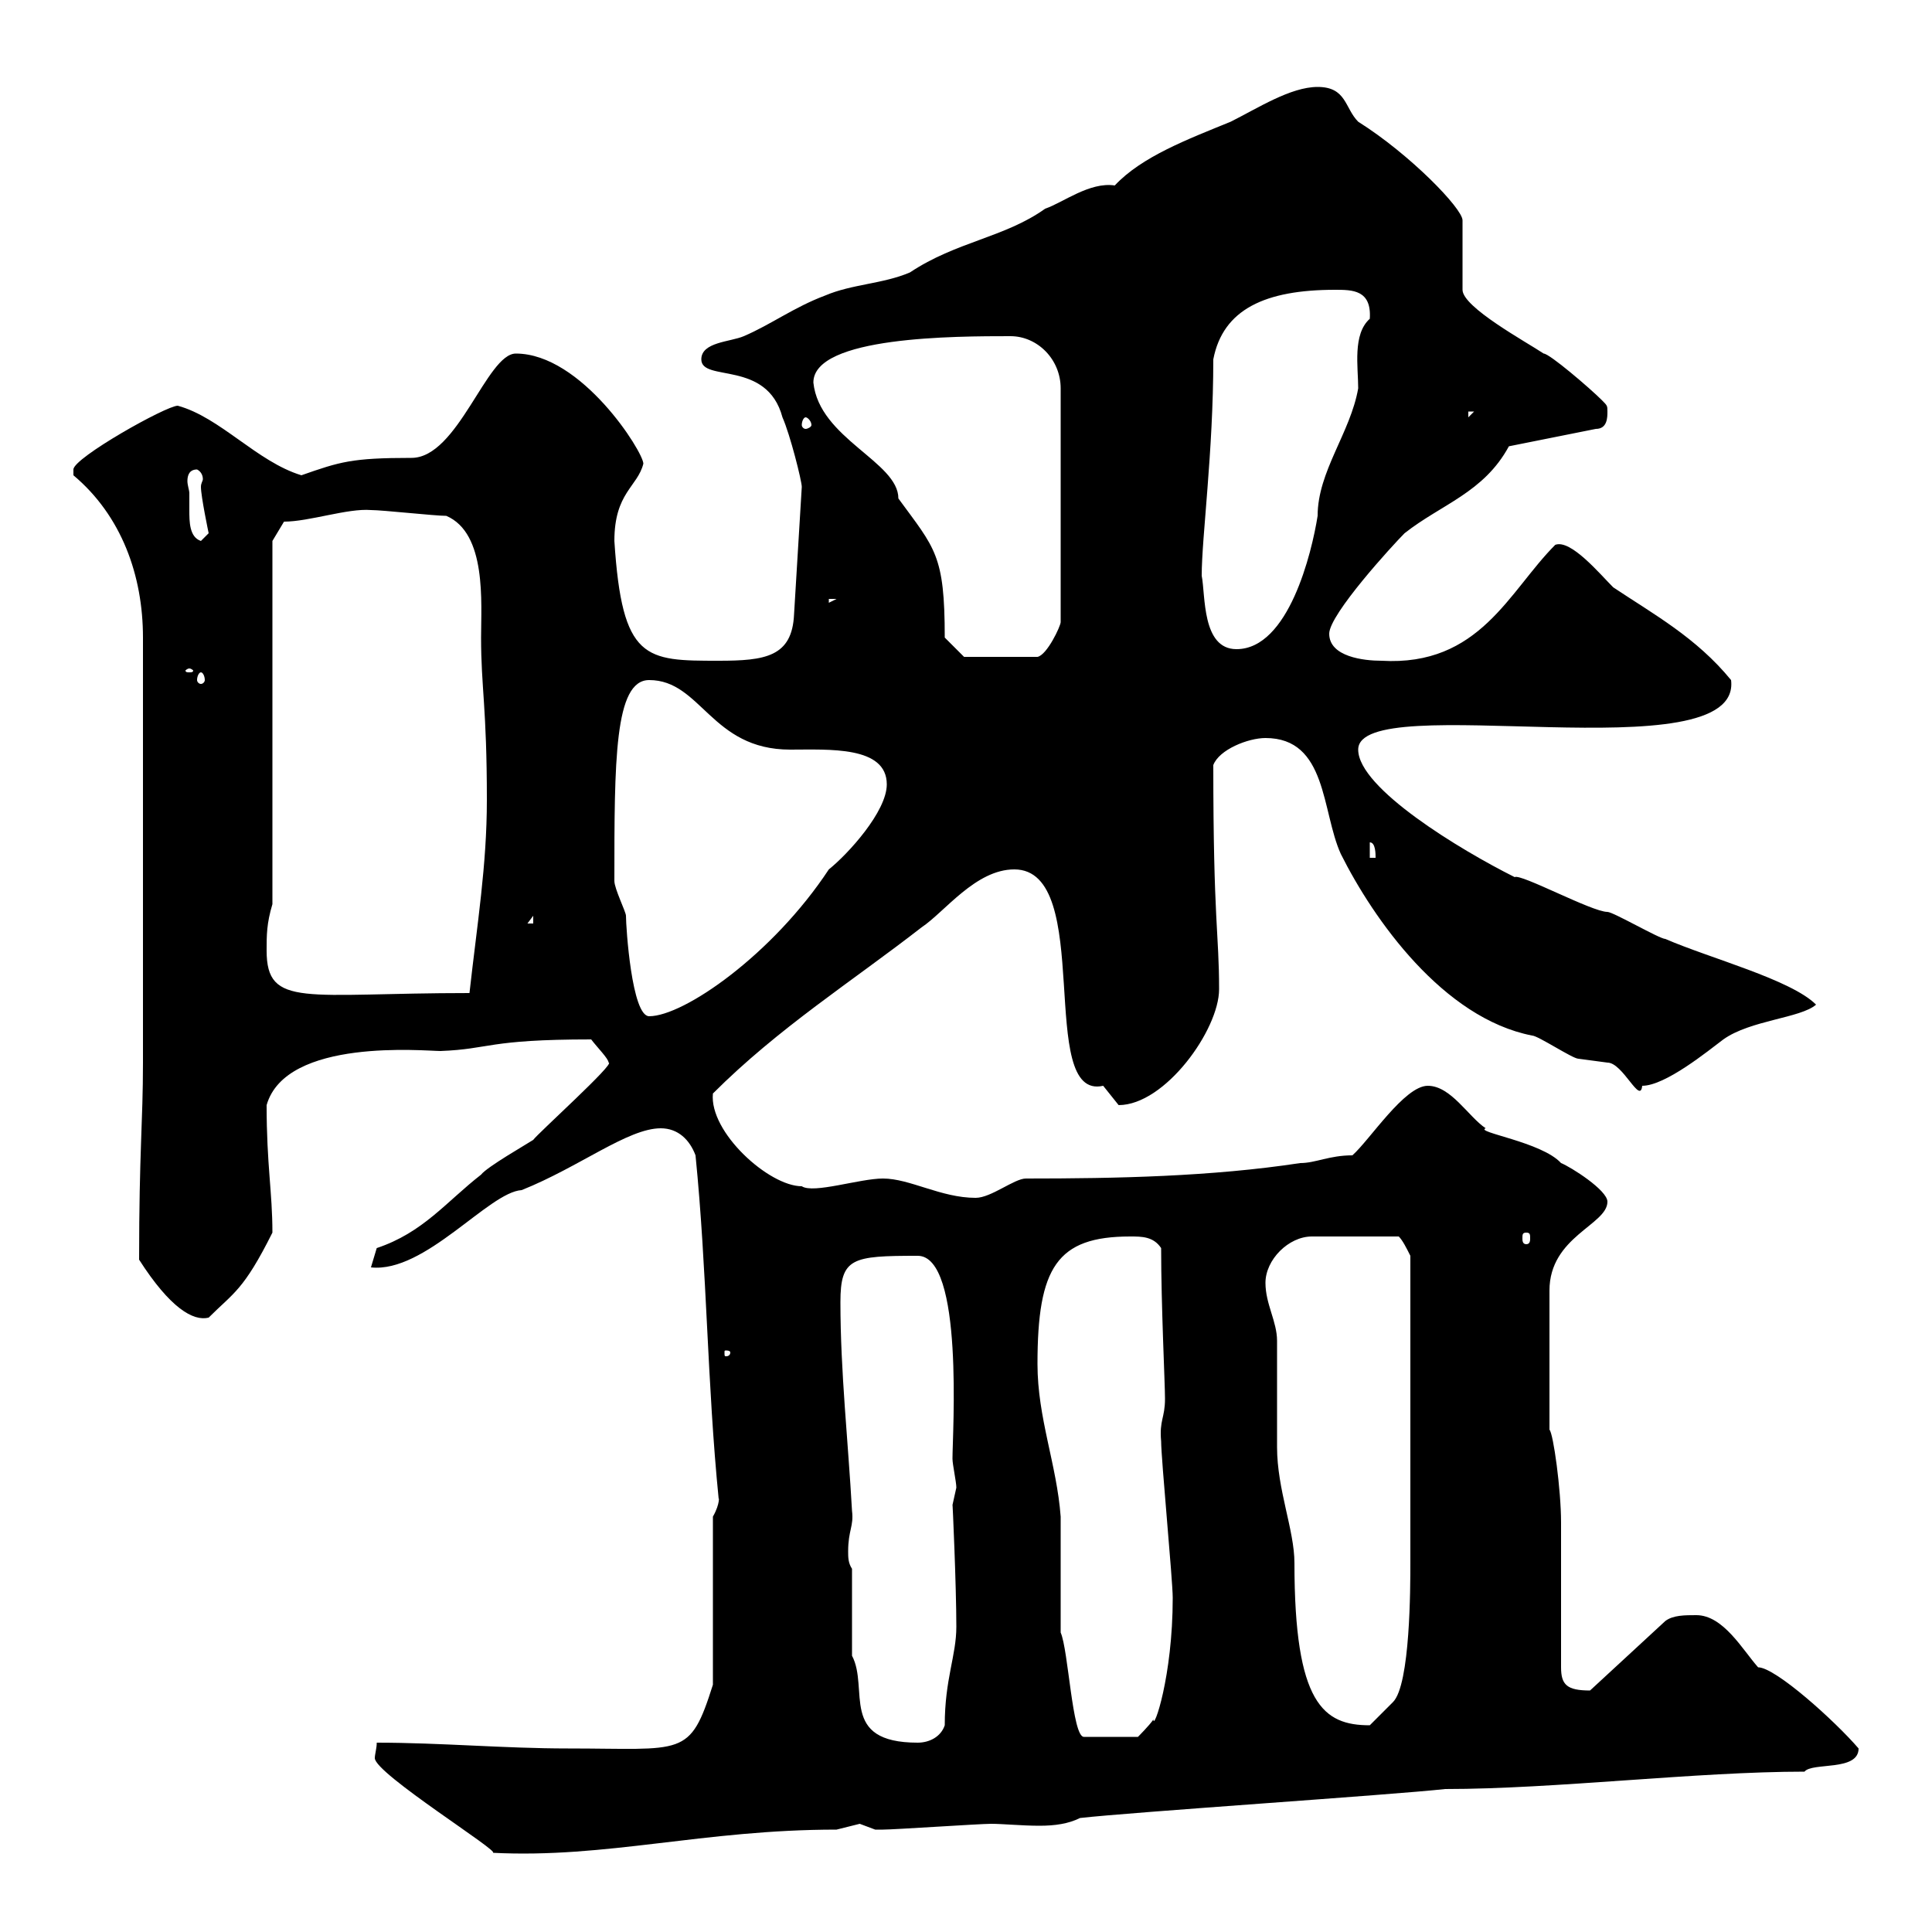 <svg xmlns="http://www.w3.org/2000/svg" xmlns:xlink="http://www.w3.org/1999/xlink" width="300" height="300"><path d="M58.50 270.60C58.50 271.50 58.20 272.40 58.20 273C58.20 275.40 78 287.70 76.50 287.70C94.20 288.60 109.20 284.10 129.90 284.10C129.90 284.10 133.50 283.20 133.50 283.20C133.50 283.20 135.90 284.10 135.90 284.10C137.10 284.10 137.10 284.10 137.10 284.10C138.90 284.10 152.10 283.20 153.90 283.20C155.70 283.20 158.70 283.50 161.40 283.50C163.80 283.50 165.90 283.20 167.70 282.30C175.50 281.40 216.30 278.70 224.40 277.80C241.50 277.80 263.40 275.10 280.20 275.10C281.40 273.60 288.60 275.10 288.60 271.50C285 267.30 275.70 258.90 273 258.90C270.60 256.20 267.60 250.80 263.40 250.80C261.60 250.80 259.80 250.80 258.60 251.70L246.90 262.50C243.30 262.50 242.40 261.60 242.40 258.90C242.40 255.30 242.40 240 242.40 236.40C242.40 231.30 241.20 222.60 240.60 222L240.60 200.40C240.60 192 249.60 190.20 249.60 186.60C249.60 184.80 243.90 181.20 242.40 180.60C239.40 177.30 228.90 175.80 230.70 175.20C228 173.40 225.30 168.60 221.70 168.60C218.10 168.60 212.70 177 210 179.40C206.40 179.40 204.30 180.60 201.90 180.60C188.10 182.70 173.40 183 159.30 183C157.50 183 153.90 186 151.50 186C146.10 186 141.30 183 137.10 183C133.50 183 126.30 185.40 124.50 184.20C119.40 184.20 110.10 175.80 110.70 169.80C120.90 159.60 132.30 152.40 143.10 144C146.70 141.60 151.50 135 157.50 135C170.10 135 160.80 171 171.30 168.60C171.30 168.60 173.70 171.60 173.70 171.60C180.90 171.60 189.30 159.90 189.30 153.60C189.30 144.90 188.40 143.10 188.40 118.80C189.30 116.40 193.80 114.60 196.50 114.60C206.10 114.60 205.20 126 208.20 132.60C213.30 142.80 224.10 158.10 237.90 160.80C238.80 160.80 244.20 164.40 245.10 164.40C245.10 164.40 249.60 165 249.60 165C252 165 254.70 171.60 255 168.60C258.60 168.60 265.20 163.20 267.60 161.40C271.80 158.40 279.60 158.10 282 156C278.10 152.10 265.50 148.80 258.60 145.80C257.70 145.80 250.50 141.60 249.60 141.60C247.20 141.60 236.10 135.60 235.20 136.20C226.80 132 210.90 122.40 210.90 116.40C210.90 106.80 270.60 120.30 268.80 105.60C263.40 99 256.80 95.40 250.50 91.20C248.40 89.10 243.90 83.70 241.50 84.60C234.30 91.80 229.80 103.50 214.50 102.60C211.80 102.60 206.40 102 206.40 98.40C206.40 95.40 216.30 84.60 218.10 82.80C223.80 78.30 230.40 76.50 234.30 69.30L247.80 66.60C249.60 66.60 249.60 64.80 249.60 63.90C249.60 63 249.60 63 248.70 62.10C246.90 60.30 240.60 54.90 239.70 54.90C237 53.10 227.10 47.70 227.10 45L227.10 34.20C227.10 32.40 219 24 210.90 18.90C208.80 16.80 209.10 13.50 204.60 13.50C200.40 13.50 195.30 16.80 191.10 18.90C184.50 21.60 177.30 24.30 173.10 28.80C169.20 28.20 165 31.50 162.30 32.40C156 36.90 148.50 37.50 141.30 42.30C137.10 44.10 132.30 44.10 128.10 45.90C123.30 47.70 119.70 50.40 115.50 52.20C113.40 53.10 108.90 53.10 108.90 55.80C108.90 59.40 119.10 55.80 121.50 64.80C122.70 67.50 124.50 74.70 124.50 75.60L123.30 95.40C123 102 118.80 102.60 111.60 102.60C100.20 102.60 96.60 102.60 95.40 84C95.40 76.50 99 75.60 99.90 72C99.90 70.20 90.30 54.90 80.10 54.90C75.60 54.90 71.10 71.10 63.90 71.10C54.60 71.10 52.80 71.70 46.80 73.80C39.90 71.70 34.20 64.80 27.60 63C25.80 63 11.40 71.10 11.40 72.90C11.40 73.80 11.40 73.80 11.40 73.80C18.90 80.10 22.20 89.40 22.20 99L22.20 165C22.20 174.30 21.60 178.80 21.60 195.60C26.40 203.10 30 205.20 32.40 204.60C36.30 200.70 37.80 200.40 42.30 191.40C42.30 185.10 41.40 180.90 41.40 171.60C44.40 161.10 66 163.20 68.40 163.20C76.20 162.90 75.60 161.40 91.80 161.40C92.70 162.60 94.50 164.40 94.50 165C95.70 165 83.40 176.10 82.80 177C81.90 177.60 75.60 181.20 74.70 182.40C69.30 186.60 65.70 191.40 58.50 193.80L57.60 196.80C66 197.70 75.90 185.10 81 184.80C90 181.20 97.50 175.20 102.60 175.20C105.30 175.20 107.10 177 108 179.40C109.80 197.40 109.80 214.80 111.60 232.80C111.60 232.20 111.90 233.40 110.70 235.50L110.70 261.60C107.10 273 106.20 271.50 88.20 271.50C78.30 271.50 68.40 270.60 58.50 270.60ZM132.30 243.60C131.70 242.70 131.70 241.80 131.70 240.90C131.70 237.60 132.60 237 132.30 234.60C131.70 223.80 130.50 213 130.50 202.20C130.50 195.30 132.30 195 142.50 195C149.70 195 147.90 222.60 147.90 226.50C147.90 227.40 148.50 230.10 148.50 231C148.50 231 147.90 233.70 147.90 233.70C147.90 232.80 148.50 246.30 148.50 252.60C148.50 257.10 146.70 260.70 146.70 267.90C146.10 269.70 144.30 270.60 142.50 270.60C130.20 270.60 135 262.20 132.30 257.10C132.30 255.30 132.30 245.40 132.30 243.60ZM164.70 253.50C164.70 250.80 164.70 238.20 164.70 235.50C164.10 227.40 161.10 220.20 161.10 211.80C161.10 196.80 164.10 192 175.50 192C177.30 192 179.10 192 180.30 193.80C180.30 202.80 180.90 214.80 180.90 217.20C180.90 220.20 180 220.50 180.30 223.80C180.30 226.50 182.10 245.40 182.10 248.10C182.10 260.40 179.10 268.80 179.10 267C178.50 267.90 176.70 269.70 176.70 269.70L168.30 269.70C166.50 269.70 165.90 256.20 164.70 253.50ZM196.50 199.20C196.50 195.60 200.10 192 203.70 192L217.20 192C217.80 192.60 218.40 193.80 219 195L219 242.70C219 246.30 219 261.60 216.30 264.30C215.40 265.20 212.70 267.90 212.70 267.90C205.50 267.90 201 264.60 201 242.70C201 237.60 198.30 231.30 198.30 224.70C198.30 222.90 198.30 210 198.30 208.20C198.30 205.20 196.50 202.50 196.50 199.20ZM113.40 210C113.40 210.60 112.80 210.60 112.80 210.60C112.50 210.60 112.50 210.60 112.50 210C112.50 209.70 112.50 209.70 112.80 209.70C112.80 209.70 113.40 209.70 113.40 210ZM237 191.40C237.60 191.40 237.60 191.70 237.60 192.30C237.60 192.60 237.60 193.20 237 193.20C236.40 193.20 236.40 192.60 236.40 192.30C236.40 191.70 236.40 191.40 237 191.40ZM95.40 136.80C95.40 118.20 95.40 105.60 100.80 105.60C108.90 105.60 110.40 116.40 122.70 116.40C128.70 116.40 137.70 115.80 137.70 121.80C137.70 126 131.70 132.60 128.70 135C120 148.20 106.20 157.80 100.80 157.80C98.10 157.80 97.20 144 97.20 142.20C97.20 141.60 95.40 138 95.40 136.80ZM41.40 147.60C41.40 145.20 41.40 143.40 42.30 140.40L42.30 84L44.10 81C48 81 54 78.90 57.60 79.20C59.40 79.20 67.50 80.10 69.30 80.10C75.60 82.80 74.70 93.60 74.70 99C74.70 106.80 75.60 109.80 75.60 124.20C75.60 134.40 74.10 143.40 72.90 154.20C47.40 154.20 41.40 156.60 41.40 147.60ZM82.80 142.20L82.80 143.40L81.90 143.40ZM212.70 130.80C213.60 130.80 213.60 132.60 213.60 133.20L212.70 133.20ZM31.20 104.40C31.50 104.40 31.80 105 31.80 105.60C31.80 105.90 31.50 106.20 31.20 106.20C30.90 106.20 30.60 105.90 30.60 105.60C30.60 105 30.90 104.40 31.20 104.40ZM29.40 103.80C29.70 103.80 30 104.10 30 104.10C30 104.40 29.70 104.40 29.40 104.40C29.10 104.40 28.80 104.40 28.80 104.10C28.80 104.10 29.10 103.80 29.40 103.80ZM146.70 99C146.70 86.10 145.20 85.20 139.50 77.40C139.50 71.70 127.20 68.10 126.30 59.40C126.30 52.20 148.50 52.20 156.90 52.20C161.10 52.20 164.70 55.80 164.70 60.30L164.70 96.60C164.70 97.20 162.60 101.70 161.10 102L149.70 102ZM186.60 89.40C186.60 83.40 188.40 70.20 188.40 55.80C189.90 48 196.50 45 207.30 45C210 45 213 45 212.70 49.50C210 51.90 210.90 57 210.90 60.30C209.70 67.20 204.60 73.20 204.60 80.10C203.70 85.80 200.10 100.80 192 100.80C186.60 100.80 187.20 92.40 186.60 89.40ZM128.70 93L129.90 93L128.70 93.60ZM29.40 76.50C29.40 76.20 29.10 75.30 29.10 74.70C29.10 73.80 29.40 72.90 30.60 72.90C31.20 73.20 31.50 73.80 31.50 74.40C31.50 74.70 31.20 75 31.20 75.60C31.20 77.10 32.40 82.80 32.40 82.80C32.40 82.80 31.20 84 31.20 84C29.40 83.40 29.40 81 29.40 79.20C29.40 78.30 29.40 77.10 29.40 76.50ZM125.10 64.80C125.40 64.80 126 65.40 126 66C126 66.30 125.40 66.60 125.10 66.60C124.80 66.60 124.50 66.30 124.50 66C124.50 65.40 124.80 64.80 125.10 64.80ZM228 63.90L228.90 63.90L228 64.80Z"/></svg>